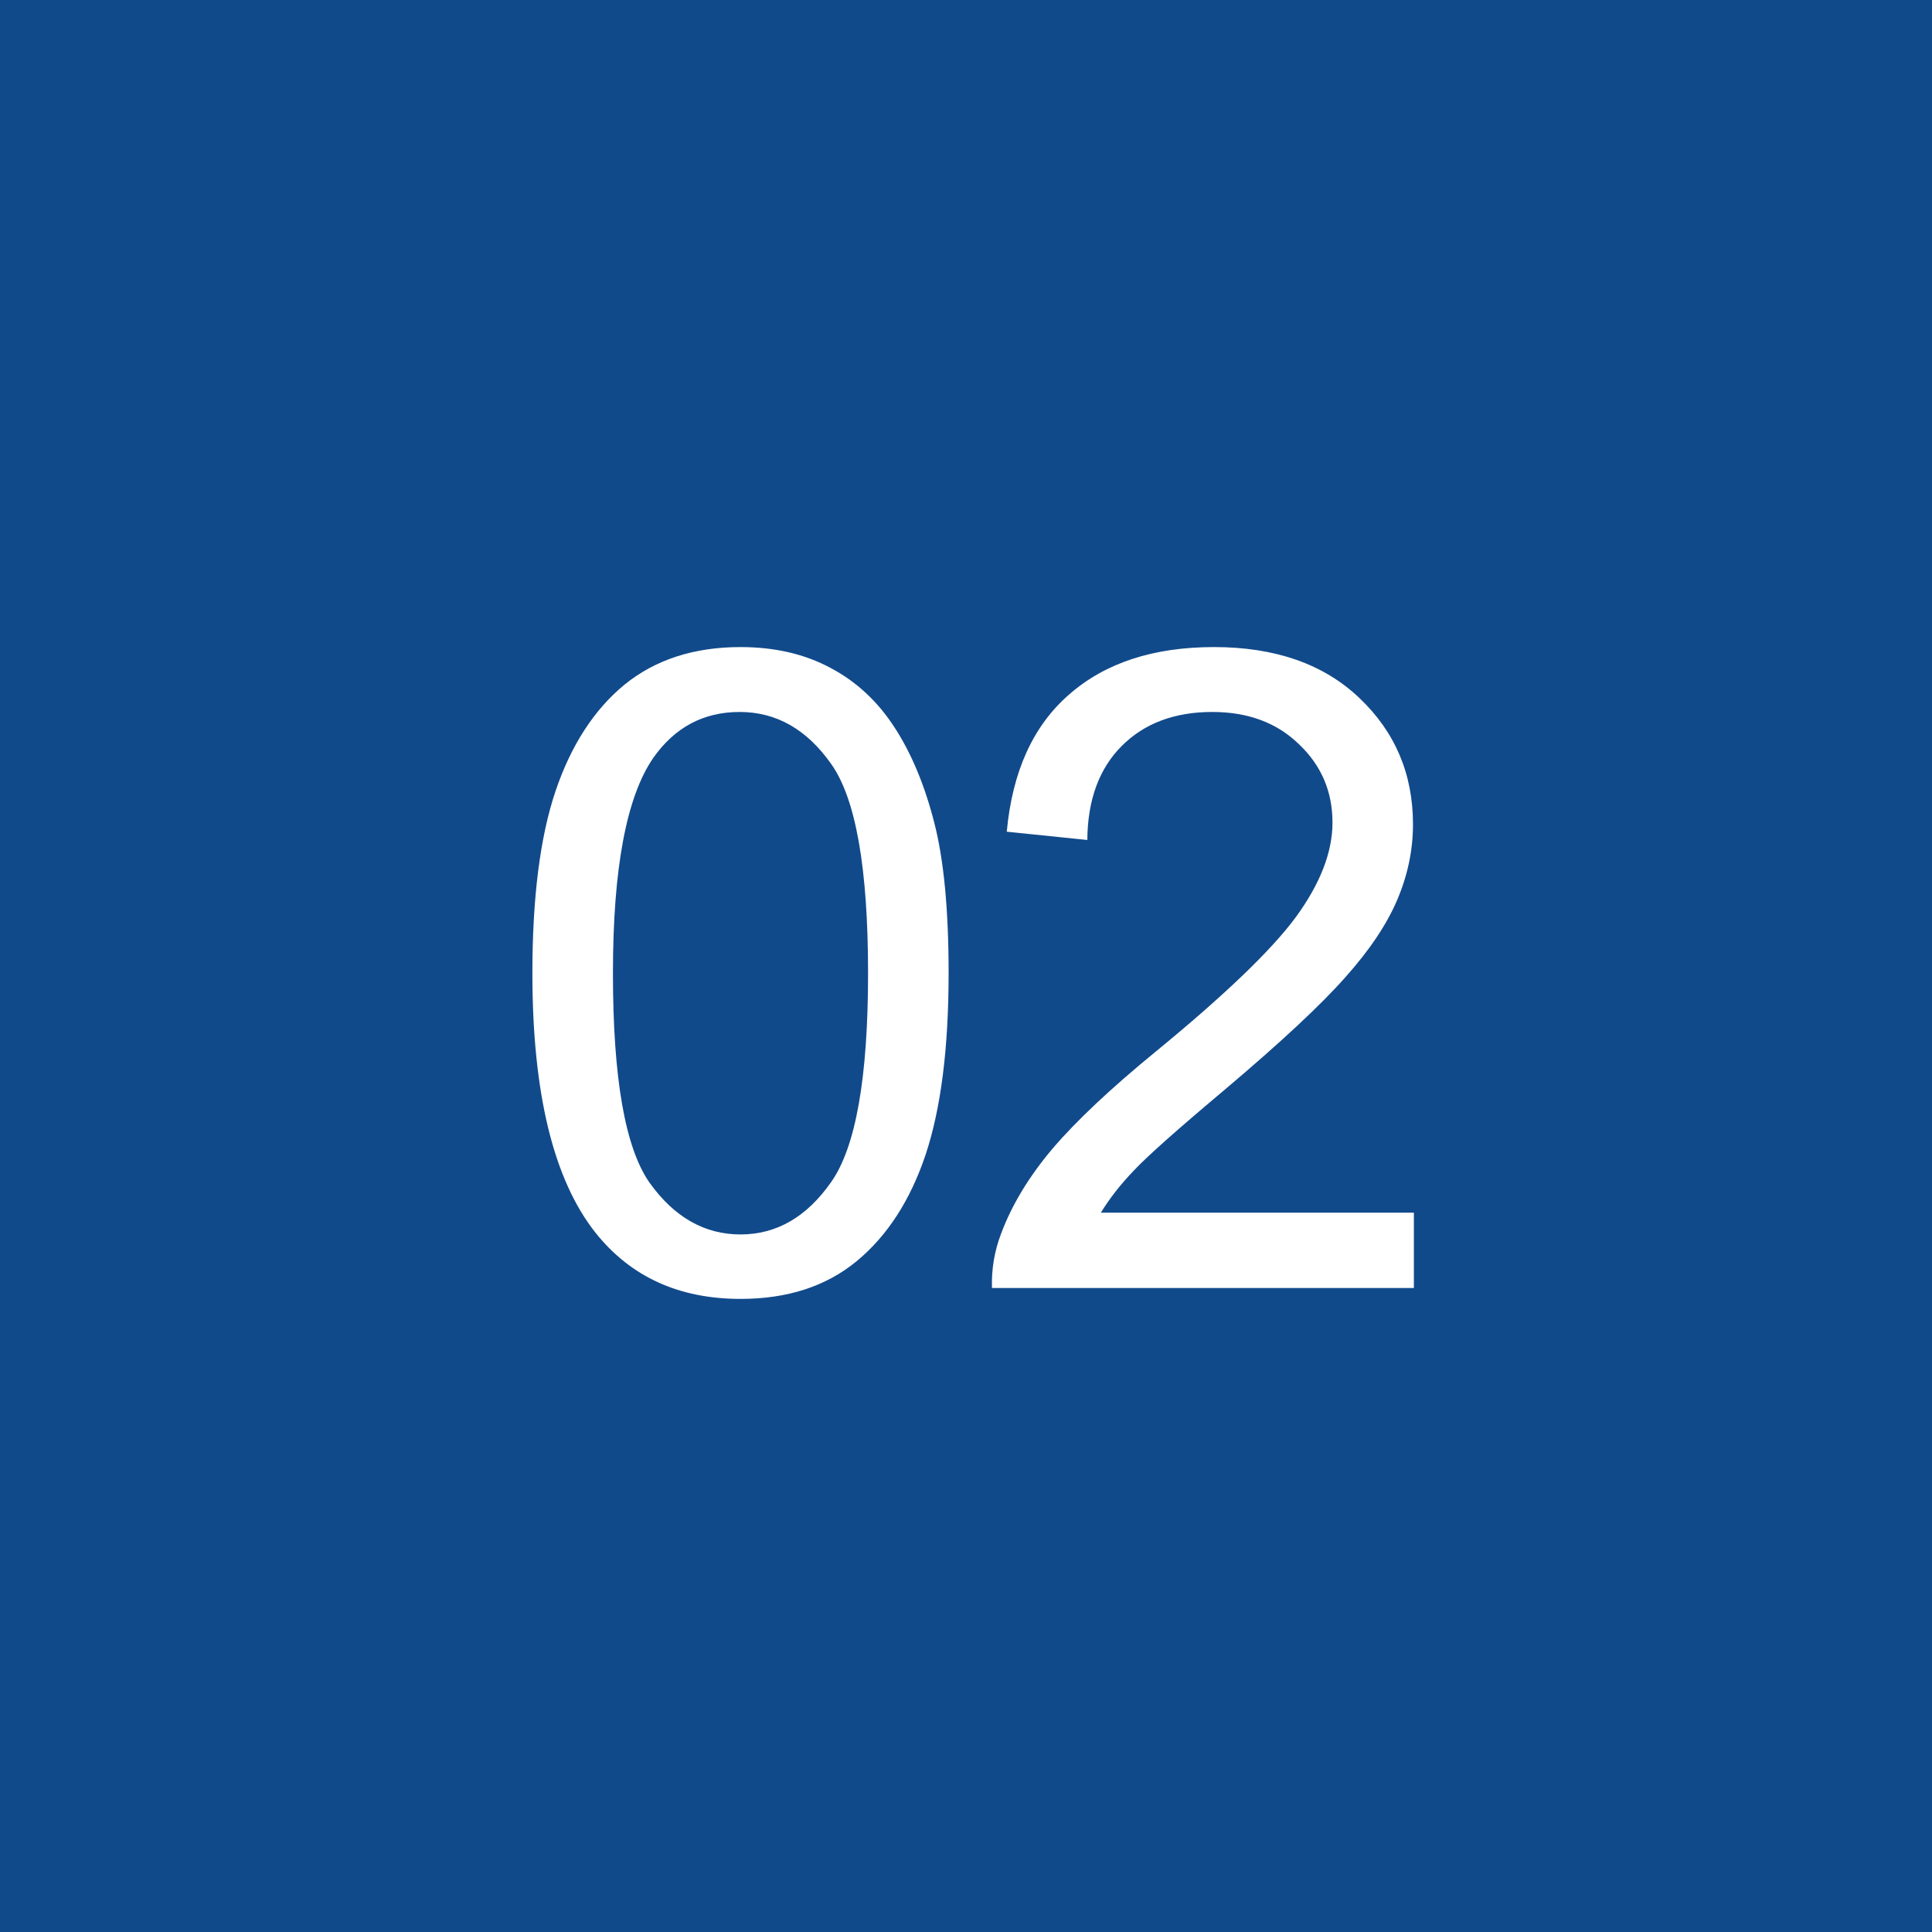 <?xml version="1.0" encoding="UTF-8"?> <svg xmlns="http://www.w3.org/2000/svg" width="39" height="39" viewBox="0 0 39 39" fill="none"><rect x="0" y="0" width="39" height="39" fill="#808080" stroke="none"/><rect width="39" height="39" transform="matrix(-1 0 0 1 39 0)" fill="#114A8B"></rect><path d="M10.747 19.645C10.747 18.122 10.902 16.898 11.213 15.972C11.529 15.04 11.995 14.322 12.61 13.818C13.231 13.315 14.011 13.062 14.948 13.062C15.64 13.062 16.246 13.203 16.768 13.484C17.289 13.76 17.72 14.161 18.06 14.688C18.399 15.21 18.666 15.849 18.859 16.605C19.053 17.355 19.149 18.368 19.149 19.645C19.149 21.157 18.994 22.379 18.684 23.311C18.373 24.236 17.907 24.954 17.286 25.464C16.671 25.968 15.892 26.22 14.948 26.22C13.706 26.22 12.73 25.774 12.021 24.884C11.172 23.811 10.747 22.065 10.747 19.645ZM12.373 19.645C12.373 21.761 12.619 23.17 13.111 23.873C13.609 24.57 14.222 24.919 14.948 24.919C15.675 24.919 16.284 24.567 16.776 23.864C17.274 23.161 17.523 21.755 17.523 19.645C17.523 17.524 17.274 16.115 16.776 15.418C16.284 14.721 15.669 14.372 14.931 14.372C14.204 14.372 13.624 14.68 13.19 15.295C12.646 16.08 12.373 17.53 12.373 19.645ZM28.541 24.48V26H20.024C20.013 25.619 20.074 25.253 20.209 24.901C20.426 24.321 20.771 23.75 21.246 23.188C21.727 22.625 22.418 21.975 23.32 21.236C24.721 20.088 25.667 19.18 26.159 18.512C26.651 17.838 26.898 17.202 26.898 16.605C26.898 15.977 26.672 15.45 26.221 15.023C25.775 14.589 25.192 14.372 24.472 14.372C23.71 14.372 23.101 14.601 22.644 15.058C22.187 15.515 21.955 16.148 21.949 16.956L20.323 16.789C20.435 15.576 20.854 14.653 21.58 14.021C22.307 13.382 23.282 13.062 24.507 13.062C25.743 13.062 26.722 13.405 27.442 14.091C28.163 14.776 28.523 15.626 28.523 16.64C28.523 17.155 28.418 17.662 28.207 18.16C27.996 18.658 27.645 19.183 27.152 19.733C26.666 20.284 25.855 21.04 24.718 22.001C23.769 22.798 23.159 23.34 22.89 23.627C22.62 23.908 22.398 24.192 22.222 24.48H28.541Z" fill="white"></path></svg> 